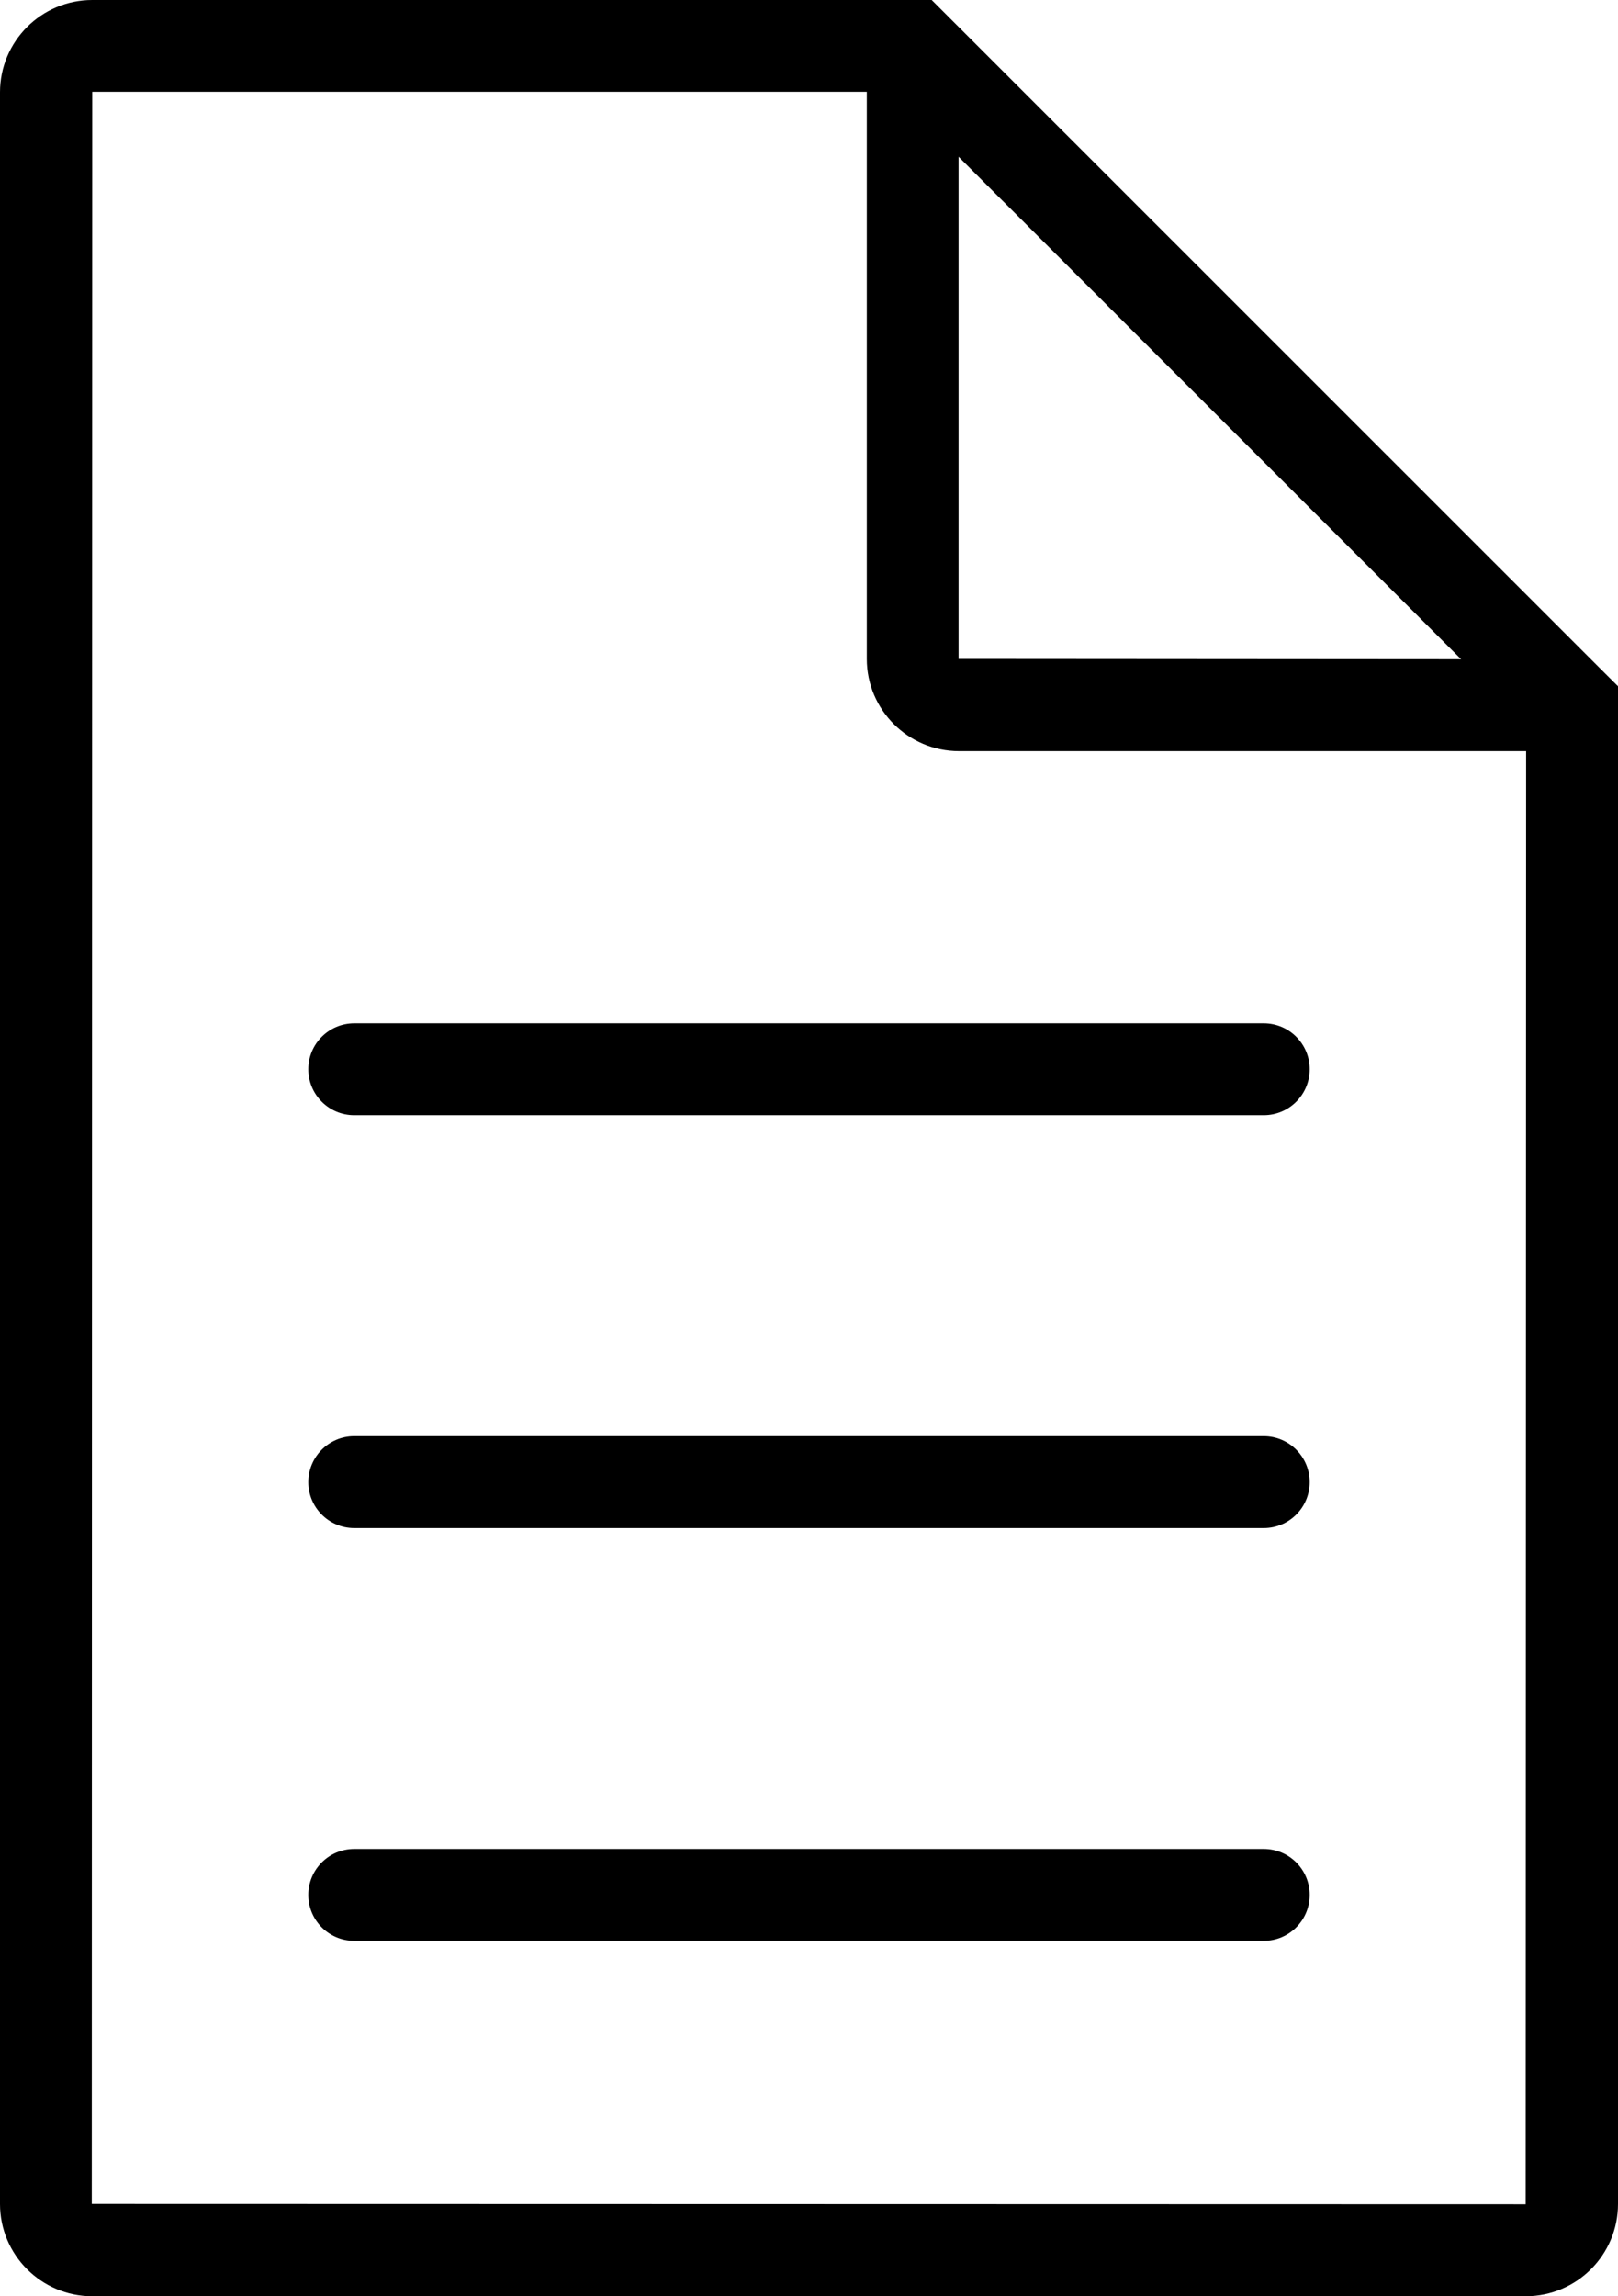<?xml version="1.0" encoding="UTF-8"?><svg id="_レイヤー_2" xmlns="http://www.w3.org/2000/svg" viewBox="0 0 18 25.533"><g id="_レイヤー_1-2"><path d="M17.85,7.482l-0-0L10.365,0H1.026C.46,0,0,.46,0,1.026v23.482c0,.566.46,1.026,1.026,1.026h15.948c.566,0,1.026-.46,1.026-1.026V7.631l-.15-.149ZM10.664,1.743l5.591,5.588-5.591-.004V1.743ZM1.021,24.507l.005-23.486h8.617v6.306c0,.566.46,1.026,1.026,1.026h6.309l-.005,16.158-15.953-.004Z"/><path d="M14.059,11.379H3.941c-.282,0-.511.229-.511.511s.229.511.511.511h10.118c.282,0,.511-.229.511-.511s-.229-.511-.511-.511Z"/><path d="M14.059,15.97H3.941c-.282,0-.511.229-.511.511s.229.511.511.511h10.118c.282,0,.511-.229.511-.511s-.229-.511-.511-.511Z"/><path d="M14.059,20.56H3.941c-.282,0-.511.229-.511.511s.229.511.511.511h10.118c.282,0,.511-.229.511-.511s-.229-.511-.511-.511Z"/></g></svg>